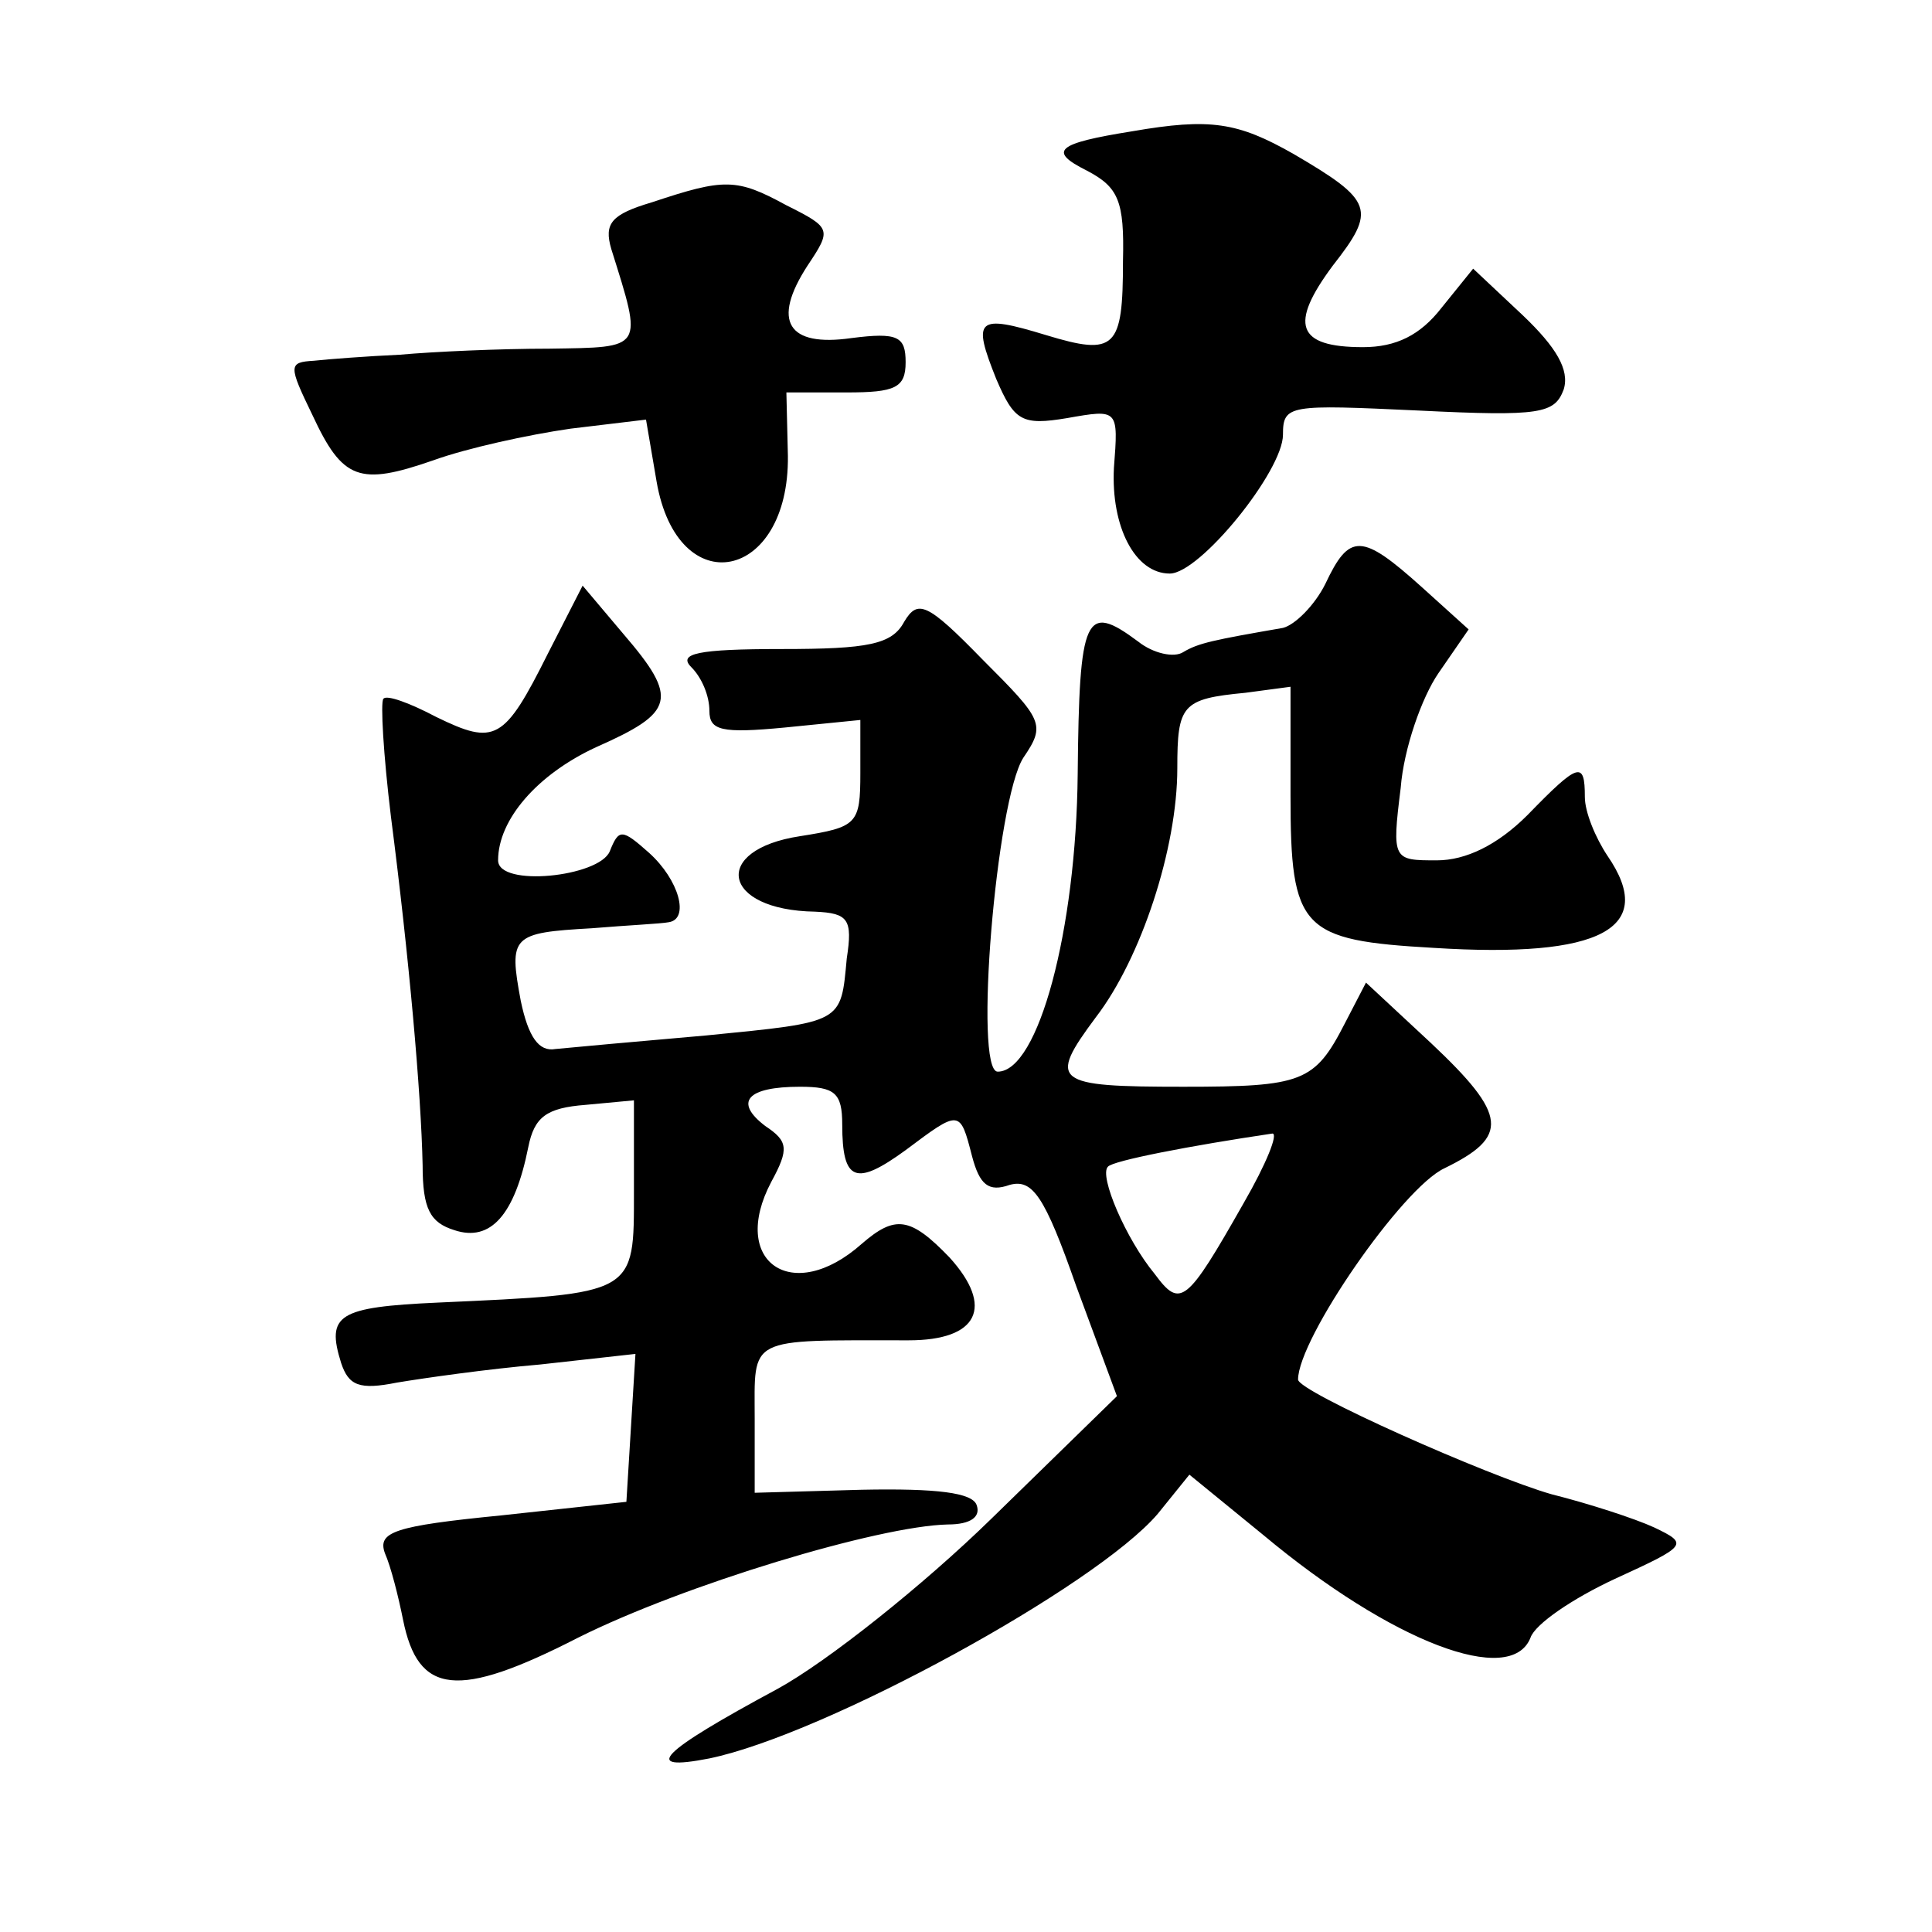 <?xml version="1.0" standalone="no"?>
<!DOCTYPE svg PUBLIC "-//W3C//DTD SVG 20010904//EN"
 "http://www.w3.org/TR/2001/REC-SVG-20010904/DTD/svg10.dtd">
<svg version="1.0" xmlns="http://www.w3.org/2000/svg"
 width="128pt" height="128pt" viewBox="0 0 128 128"
 preserveAspectRatio="xMidYMid meet">
<g transform="translate(0,128) scale(0.1,-0.1)"
fill="#0" stroke="none">
<path d="M750 1193 c-50 -8 -56 -13 -30 -26 21 -11 25 -20 24 -60 0 -58 -5 -63
-51 -49 -46 14 -49 11 -33 -29 12 -28 17 -31 47 -26 34 6 34 6 31 -33 -2 -39 14
-70 37 -70 20 0 75 68 75 92 0 20 4 20 90 16 81 -4 90 -2 96 14 4 13 -5 28 -27
49 l-33 31 -21 -26 c-14 -18 -30 -26 -52 -26 -44 0 -49 15 -20 54 29 37 27 43 -26
74 -37 21 -55 24 -107 15z M432 1146 c-27 -8 -32 -14 -27 -31 21 -67 22 -65 -41
-66 -33 0 -77 -2 -99 -4 -22 -1 -48 -3 -57 -4 -17 -1 -17 -3 -1 -36 20 -43 31 -47
80 -30 22 8 63 17 91 21 l50 6 7 -41 c14 -81 88 -66 87 17 l-1 42 40 0 c32 0 39
3 39 20 0 17 -5 20 -36 16 -42 -6 -53 11 -29 48 16 24 16 25 -14 40 -33 18 -41
18 -89 2z M878 893 c-7 -14 -20 -27 -28 -29 -46 -8 -56 -10 -66 -16 -6 -4 -20 -1
-30 7 -35 26 -39 18 -40 -88 -1 -103 -26 -197 -53 -197 -16 0 -1 180 17 208 15
22 13 25 -27 65 -37 38 -43 40 -52 25 -8 -15 -24 -18 -81 -18 -56 0 -69 -3 -60
-12 7 -7 12 -19 12 -29 0 -13 8 -15 50 -11 l50 5 0 -35 c0 -34 -2 -36 -40 -42 -59
-9 -52 -49 10 -50 22 -1 25 -5 21 -31 -4 -43 -2 -42 -93 -51 -46 -4 -90 -8 -100
-9 -11 -2 -18 8 -23 32 -8 43 -6 45 47 48 24 2 46 3 51 4 14 2 7 28 -13 46 -18
16 -20 16 -26 1 -7 -17 -74 -24 -74 -6 0 27 26 57 65 75 52 23 55 32 18 75 l-27
32 -23 -45 c-29 -58 -35 -61 -74 -42 -17 9 -33 15 -35 12 -2 -2 0 -37 5 -78 12
-93 20 -183 21 -231 0 -29 5 -38 21 -43 24 -8 40 10 49 55 4 20 12 26 38 28 l32
3 0 -60 c0 -69 2 -68 -130 -74 -66 -3 -74 -8 -64 -40 5 -15 12 -18 37 -13 18 3
60 9 95 12 l63 7 -3 -49 -3 -49 -83 -9 c-71 -7 -82 -11 -77 -25 4 -9 9 -29 12 -44
10 -50 36 -53 116 -12 70 35 199 74 245 75 15 0 22 5 19 13 -3 8 -26 11 -76 10
l-71 -2 0 49 c0 55 -6 52 102 52 46 0 57 22 27 55 -26 27 -36 28 -58 9 -46 -41
-88 -12 -60 41 12 22 11 27 -4 37 -21 16 -12 26 23 26 23 0 28 -4 28 -25 0 -38
9 -41 42 -17 36 27 36 27 44 -4 5 -19 11 -24 25 -19 15 4 23 -7 44 -67 l27 -73
-83 -81 c-45 -44 -109 -95 -142 -113 -78 -42 -91 -55 -45 -46 77 16 256 114 297
162 l21 26 49 -40 c85 -71 164 -101 177 -68 3 9 28 26 56 39 48 22 49 23 26 34
-13 6 -44 16 -68 22 -42 12 -168 68 -168 76 0 27 69 127 97 140 43 21 42 35 -9
83 l-43 40 -14 -27 c-20 -39 -28 -42 -107 -42 -86 0 -90 3 -58 46 30 39 54 112
54 165 0 42 3 46 45 50 l30 4 0 -72 c0 -89 7 -96 95 -101 111 -7 148 13 115 61
-8 12 -15 29 -15 39 0 24 -4 23 -38 -12 -20 -20 -41 -30 -60 -30 -29 0 -30 0 -24
48 2 26 14 60 25 76 l20 29 -31 28 c-40 36 -48 36 -64 2z m-54 -410 c-38 -67 -42
-70 -59 -47 -19 23 -37 65 -31 71 3 4 55 14 109 22 4 0 -4 -20 -19 -46z"/>
</g>
</svg>

